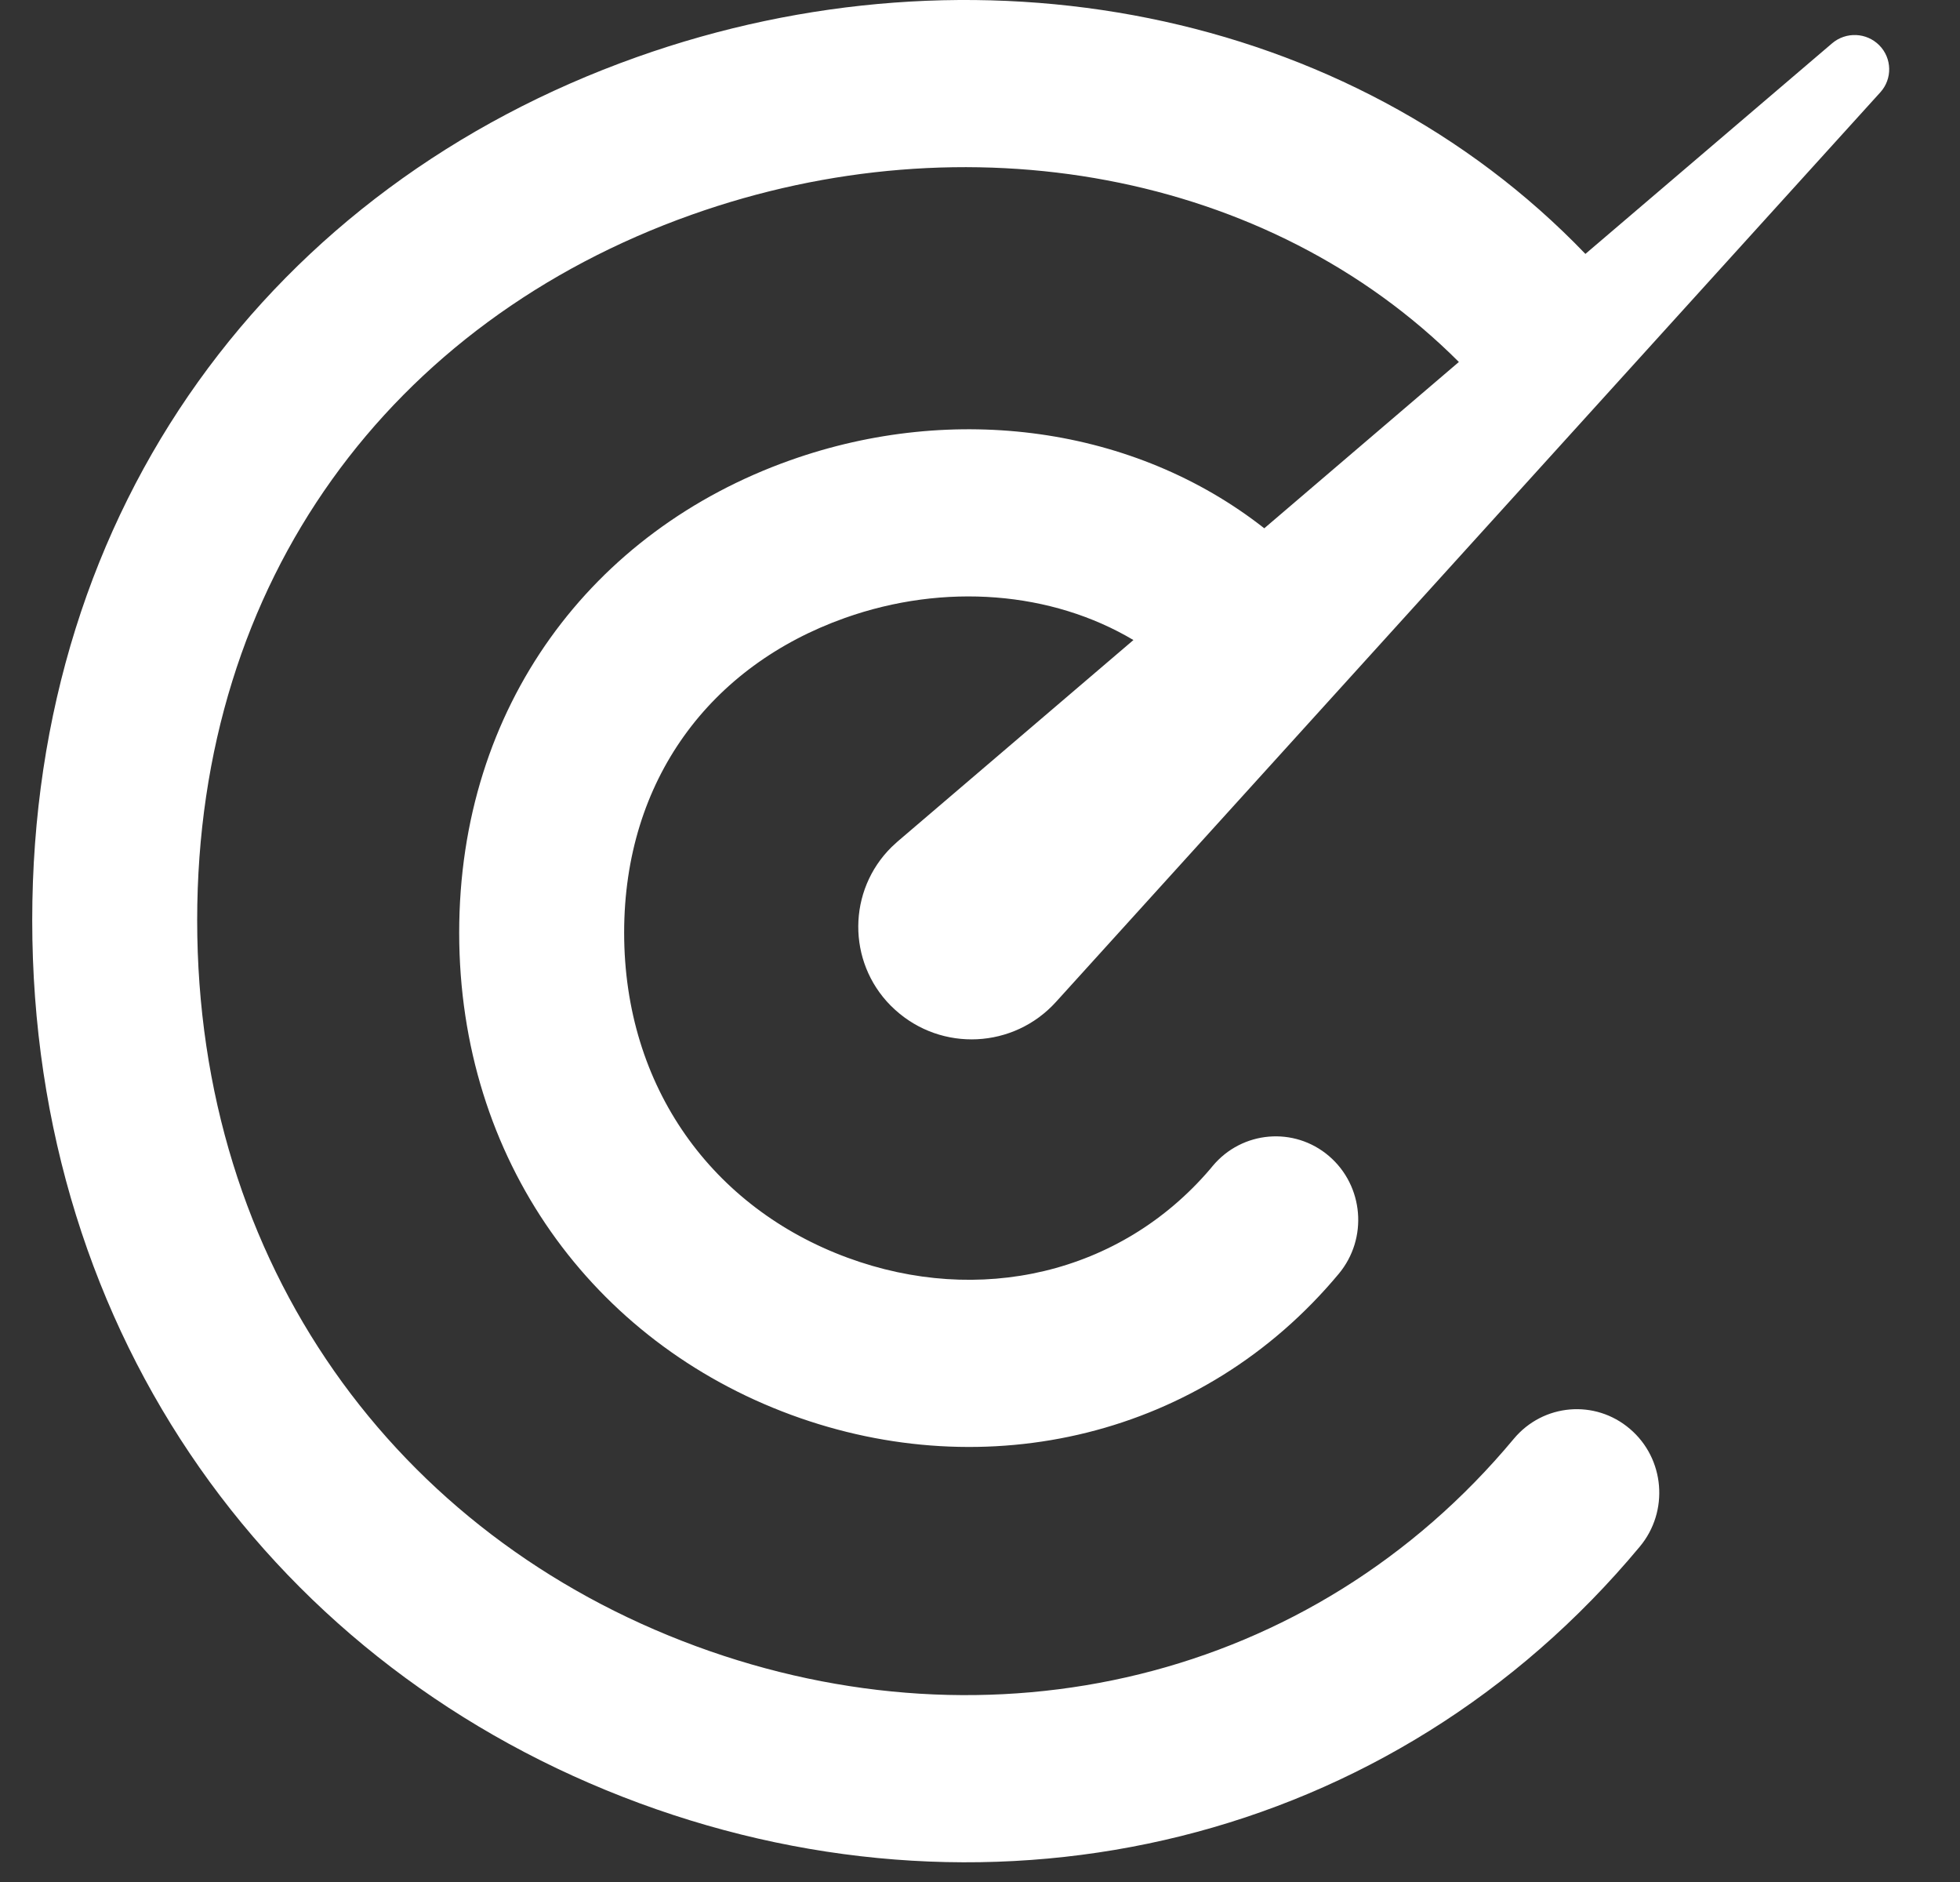 <?xml version="1.0" encoding="UTF-8"?>
<svg width="25px" height="24px" viewBox="0 0 25 24" version="1.1" xmlns="http://www.w3.org/2000/svg" xmlns:xlink="http://www.w3.org/1999/xlink">
    <rect x="0" y="0" width="25" height="24" fill="#333333" stroke="none"/>
    <title>Icon</title>
    <g id="Home" stroke="none" stroke-width="1" fill="none" fill-rule="evenodd">
        <g id="Home:-Large" transform="translate(-185, -508)" fill="#FFFFFF">
            <g id="Header" transform="translate(0, 0)">
                <g id="Text" transform="translate(162, 192)">
                    <g id="Group" transform="translate(0, 297)">
                        <g id="Icon" transform="translate(23.411, 19)">
                            <path d="M19.811,3.238 L22.957,0.553 C23.134,0.402 23.397,0.413 23.56,0.578 C23.723,0.743 23.728,1.006 23.573,1.177 L13.058,12.777 C12.519,13.372 11.601,13.417 11.007,12.878 L10.948,12.822 C10.394,12.261 10.4,11.356 10.961,10.802 C10.986,10.778 11.011,10.755 11.037,10.732 L14.046,8.162 C13.005,7.543 11.638,7.428 10.364,7.881 C8.649,8.491 7.55,9.946 7.55,11.894 C7.55,13.868 8.68,15.406 10.4,16.039 C12.071,16.655 13.875,16.252 15.023,14.91 L15.057,14.869 C15.432,14.42 16.096,14.363 16.54,14.742 C16.984,15.122 17.04,15.794 16.665,16.244 C14.929,18.328 12.17,18.959 9.681,18.043 C7.151,17.111 5.446,14.79 5.446,11.894 C5.446,9.008 7.137,6.769 9.667,5.87 C11.757,5.127 14.061,5.438 15.715,6.737 L18.197,4.616 C15.774,2.191 11.919,1.49 8.406,2.74 C4.587,4.099 2.104,7.388 2.104,11.735 C2.104,16.128 4.64,19.583 8.467,20.993 C12.226,22.378 16.323,21.44 18.897,18.349 C19.272,17.899 19.935,17.842 20.379,18.222 C20.824,18.601 20.88,19.273 20.505,19.723 C17.34,23.524 12.308,24.677 7.748,22.996 C3.111,21.287 -3.55271368e-15,17.05 -3.55271368e-15,11.735 C-3.55271368e-15,6.45 3.074,2.377 7.709,0.729 C12.014,-0.803 16.797,0.101 19.811,3.238 Z" id="Speedy-Cleaner"></path>
                        </g>
                    </g>
                </g>
            </g>
        </g>
    </g>
</svg>